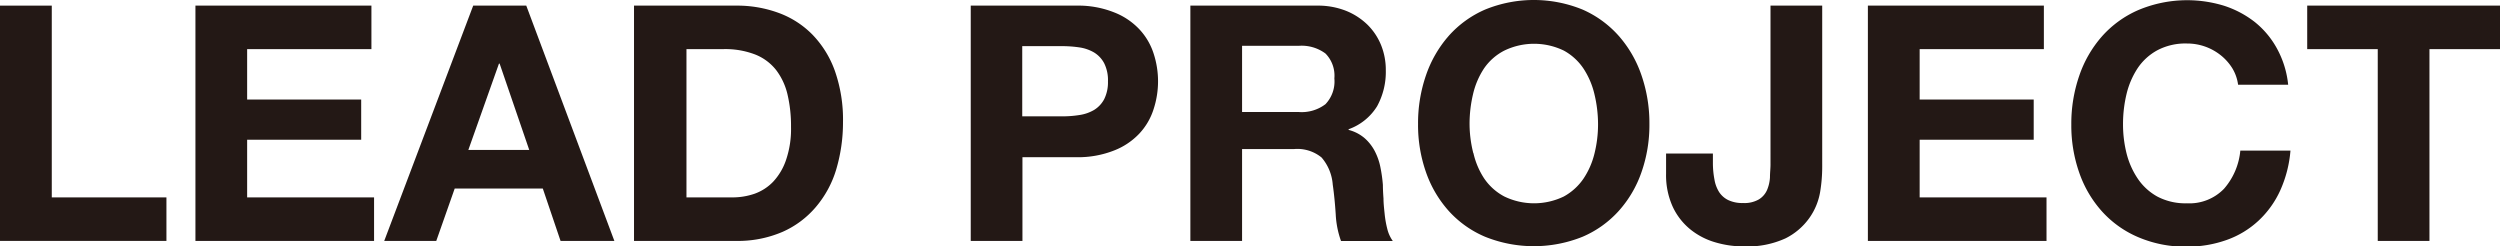 <svg xmlns="http://www.w3.org/2000/svg" viewBox="0 0 368.92 36.33"><defs><style>.cls-1{fill:#231815;}</style></defs><g id="レイヤー_2" data-name="レイヤー 2"><g id="レイヤー_1-2" data-name="レイヤー 1"><path class="cls-1" d="M7.64.83v28.3H24.56v6.42H0V.83Z"/><path class="cls-1" d="M54.81.83V7.25H36.47v7.44H53.3v5.93H36.47v8.51H55.2v6.42H28.84V.83Z"/><path class="cls-1" d="M77.66.83l13,34.72H82.72L80.1,27.82h-13l-2.72,7.73H56.7L69.83.83Zm.44,21.3L73.73,9.39h-.1L69.11,22.13Z"/><path class="cls-1" d="M108.64.83a17.72,17.72,0,0,1,6.25,1.07,13.47,13.47,0,0,1,5,3.21,14.85,14.85,0,0,1,3.31,5.35A21.72,21.72,0,0,1,124.4,18a24.39,24.39,0,0,1-1,7,15.35,15.35,0,0,1-3,5.54,13.7,13.7,0,0,1-4.91,3.67,16.64,16.64,0,0,1-6.93,1.34h-15V.83Zm-.53,28.3a10,10,0,0,0,3.21-.53,7.12,7.12,0,0,0,2.77-1.78A8.84,8.84,0,0,0,116,23.59a14.15,14.15,0,0,0,.73-4.87,20.26,20.26,0,0,0-.51-4.74,9.52,9.52,0,0,0-1.67-3.62,7.38,7.38,0,0,0-3.09-2.31,12.23,12.23,0,0,0-4.74-.8H101.3V29.13Z"/><path class="cls-1" d="M158.88.83a14.29,14.29,0,0,1,5.54,1,10.19,10.19,0,0,1,3.72,2.5,9.48,9.48,0,0,1,2.09,3.55,13.19,13.19,0,0,1,0,8.24,9.44,9.44,0,0,1-2.09,3.58,10.19,10.19,0,0,1-3.72,2.5,14.48,14.48,0,0,1-5.54,1h-8V35.55h-7.63V.83Zm-2.09,16.34a16,16,0,0,0,2.53-.2,6,6,0,0,0,2.14-.75,4.11,4.11,0,0,0,1.48-1.58A5.59,5.59,0,0,0,163.5,12a5.57,5.57,0,0,0-.56-2.67,4.11,4.11,0,0,0-1.48-1.58A6,6,0,0,0,159.32,7a17.3,17.3,0,0,0-2.53-.19h-5.94V17.17Z"/><path class="cls-1" d="M194.38.83a11.24,11.24,0,0,1,4.21.75,9.75,9.75,0,0,1,3.21,2.07,9,9,0,0,1,2,3,9.74,9.74,0,0,1,.7,3.72,10.53,10.53,0,0,1-1.28,5.3,8.14,8.14,0,0,1-4.21,3.4v.1a5.9,5.9,0,0,1,2.33,1.19,6.64,6.64,0,0,1,1.51,1.9,8.87,8.87,0,0,1,.85,2.4,21.88,21.88,0,0,1,.37,2.63q0,.83.09,2c0,.74.09,1.5.17,2.28a14.72,14.72,0,0,0,.39,2.21,5.12,5.12,0,0,0,.81,1.78h-7.64a13.54,13.54,0,0,1-.78-3.94c-.1-1.52-.24-3-.44-4.38a6.9,6.9,0,0,0-1.65-4A5.64,5.64,0,0,0,190.93,22h-7.64V35.55h-7.63V.83Zm-2.72,15.7a5.78,5.78,0,0,0,3.94-1.16,4.87,4.87,0,0,0,1.31-3.8A4.65,4.65,0,0,0,195.6,7.9a5.88,5.88,0,0,0-3.94-1.14h-8.37v9.77Z"/><path class="cls-1" d="M210.43,11.11a17.32,17.32,0,0,1,3.35-5.81,15.36,15.36,0,0,1,5.38-3.89,19,19,0,0,1,14.37,0,15.43,15.43,0,0,1,5.35,3.89,17.15,17.15,0,0,1,3.35,5.81,21.65,21.65,0,0,1,1.17,7.22,21,21,0,0,1-1.17,7.08,16.7,16.7,0,0,1-3.35,5.71,15.25,15.25,0,0,1-5.35,3.82,19.26,19.26,0,0,1-14.37,0,15.19,15.19,0,0,1-5.38-3.82,16.86,16.86,0,0,1-3.35-5.71,21,21,0,0,1-1.17-7.08A21.65,21.65,0,0,1,210.43,11.11Zm7,11.48A11.36,11.36,0,0,0,219,26.31,8.25,8.25,0,0,0,222,29a10.09,10.09,0,0,0,8.76,0,8.37,8.37,0,0,0,2.92-2.65,11.55,11.55,0,0,0,1.62-3.72,17.75,17.75,0,0,0,.52-4.26,19,19,0,0,0-.52-4.42,11.81,11.81,0,0,0-1.62-3.82,8.23,8.23,0,0,0-2.92-2.67,10.09,10.09,0,0,0-8.76,0A8.12,8.12,0,0,0,219,10.09a11.62,11.62,0,0,0-1.63,3.82,19,19,0,0,0-.51,4.42A17.74,17.74,0,0,0,217.41,22.59Z"/><path class="cls-1" d="M268.59,28.35A9.33,9.33,0,0,1,267,32.17a9.53,9.53,0,0,1-3.51,3,13.49,13.49,0,0,1-6.17,1.19,14.57,14.57,0,0,1-4.23-.61,10.52,10.52,0,0,1-3.65-1.9,9.45,9.45,0,0,1-2.58-3.3,11.19,11.19,0,0,1-1-4.89v-3h6.91v1.56A13,13,0,0,0,253,26.5a5,5,0,0,0,.68,1.83,3.37,3.37,0,0,0,1.34,1.19,4.85,4.85,0,0,0,2.21.44,4.23,4.23,0,0,0,2.33-.54,3.07,3.07,0,0,0,1.2-1.38,5.63,5.63,0,0,0,.43-1.85c0-.67.08-1.31.08-1.92V.83h7.63V24.61A22.56,22.56,0,0,1,268.59,28.35Z"/><path class="cls-1" d="M301.61.83V7.25H283.28v7.44h16.83v5.93H283.28v8.51H302v6.42H275.64V.83Z"/><path class="cls-1" d="M329.43,10.09a7.57,7.57,0,0,0-1.7-1.92,7.94,7.94,0,0,0-5-1.75,8.86,8.86,0,0,0-4.38,1,8.23,8.23,0,0,0-2.92,2.67,12.05,12.05,0,0,0-1.63,3.82,19,19,0,0,0-.51,4.42,17.74,17.74,0,0,0,.51,4.26,11.79,11.79,0,0,0,1.63,3.72A8.37,8.37,0,0,0,318.34,29a8.86,8.86,0,0,0,4.38,1,7.09,7.09,0,0,0,5.47-2.14,9.93,9.93,0,0,0,2.41-5.64H338a17.78,17.78,0,0,1-1.51,5.88,14,14,0,0,1-3.21,4.47,13.51,13.51,0,0,1-4.67,2.83,17.27,17.27,0,0,1-5.88,1,17.67,17.67,0,0,1-7.17-1.39,15.19,15.19,0,0,1-5.38-3.82,16.7,16.7,0,0,1-3.35-5.71,21,21,0,0,1-1.17-7.08,21.65,21.65,0,0,1,1.17-7.22,17.15,17.15,0,0,1,3.35-5.81,15.36,15.36,0,0,1,5.38-3.89A18.57,18.57,0,0,1,328.14.83a14.67,14.67,0,0,1,4.57,2.4A12.92,12.92,0,0,1,336,7.15a14,14,0,0,1,1.66,5.35h-7.39A6.3,6.3,0,0,0,329.43,10.09Z"/><path class="cls-1" d="M340.47,7.25V.83h28.45V7.25H358.51v28.3h-7.63V7.25Z"/></g></g></svg>